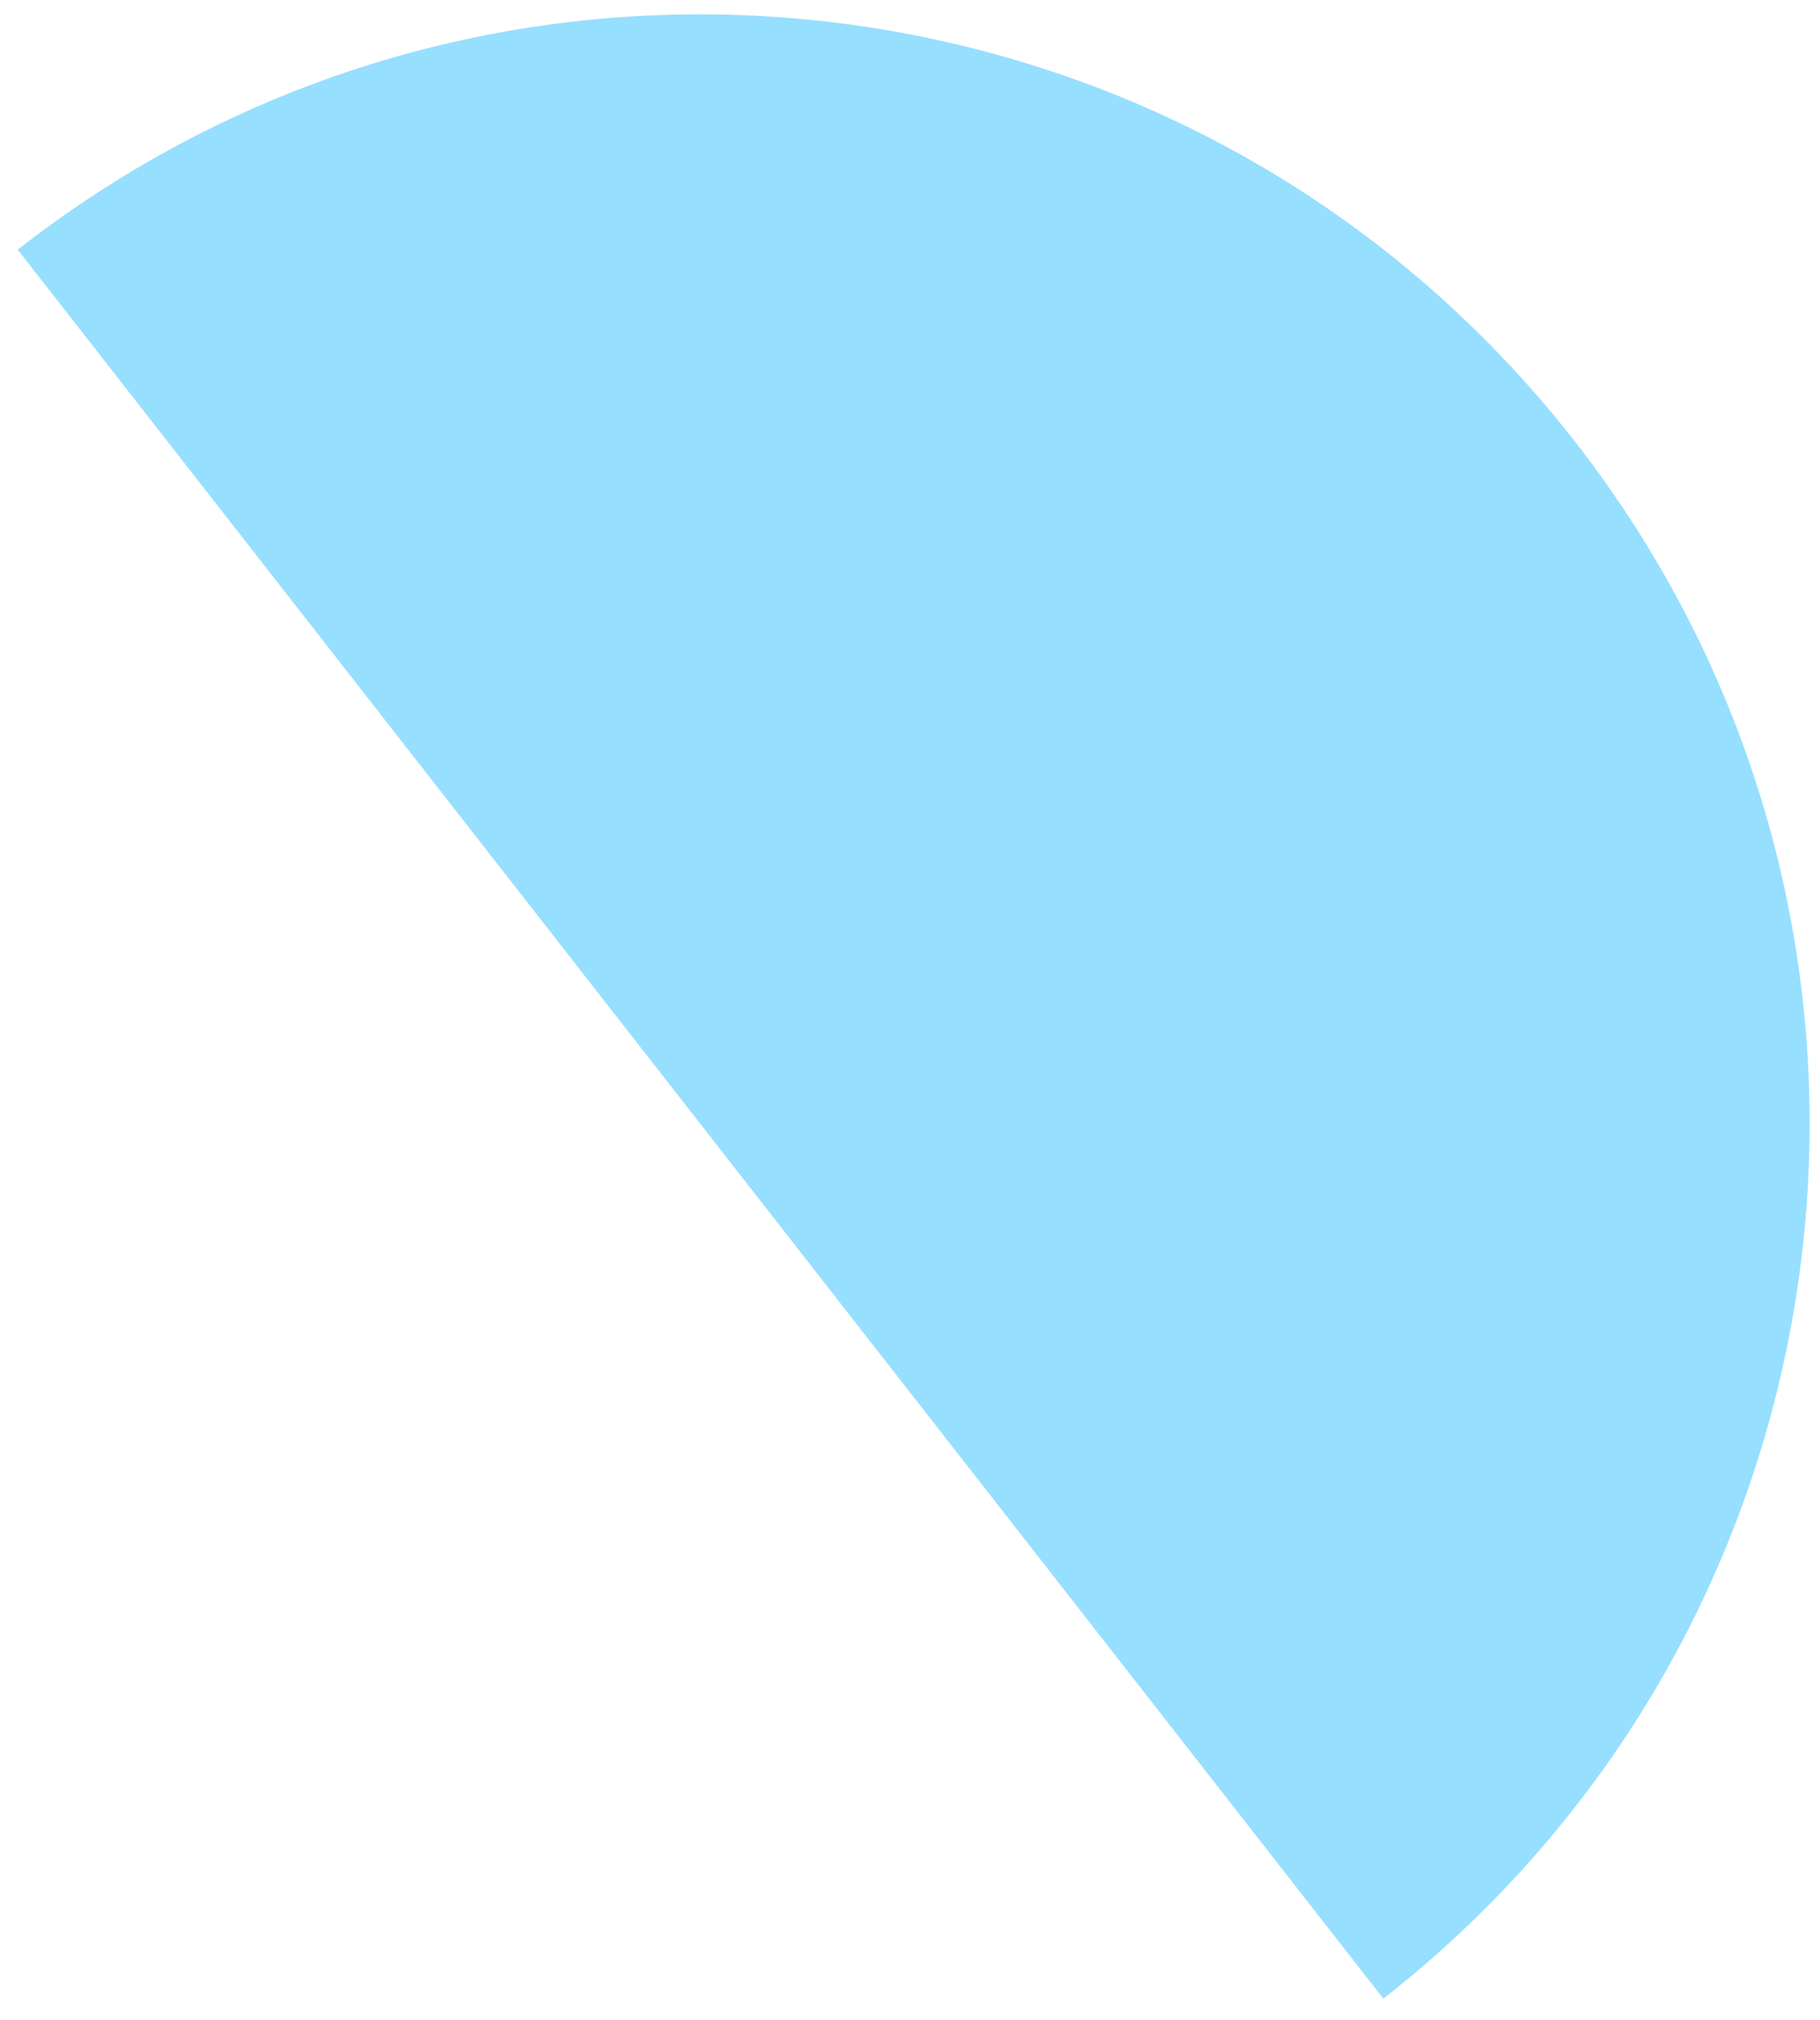 <svg xmlns="http://www.w3.org/2000/svg" width="64" height="71" xmlns:v="https://vecta.io/nano"><path fill="#97dfff" d="M48.645 70.238c16.973-13.26 19.982-37.77 6.72-54.743S17.596-4.488.623 8.773"/></svg>